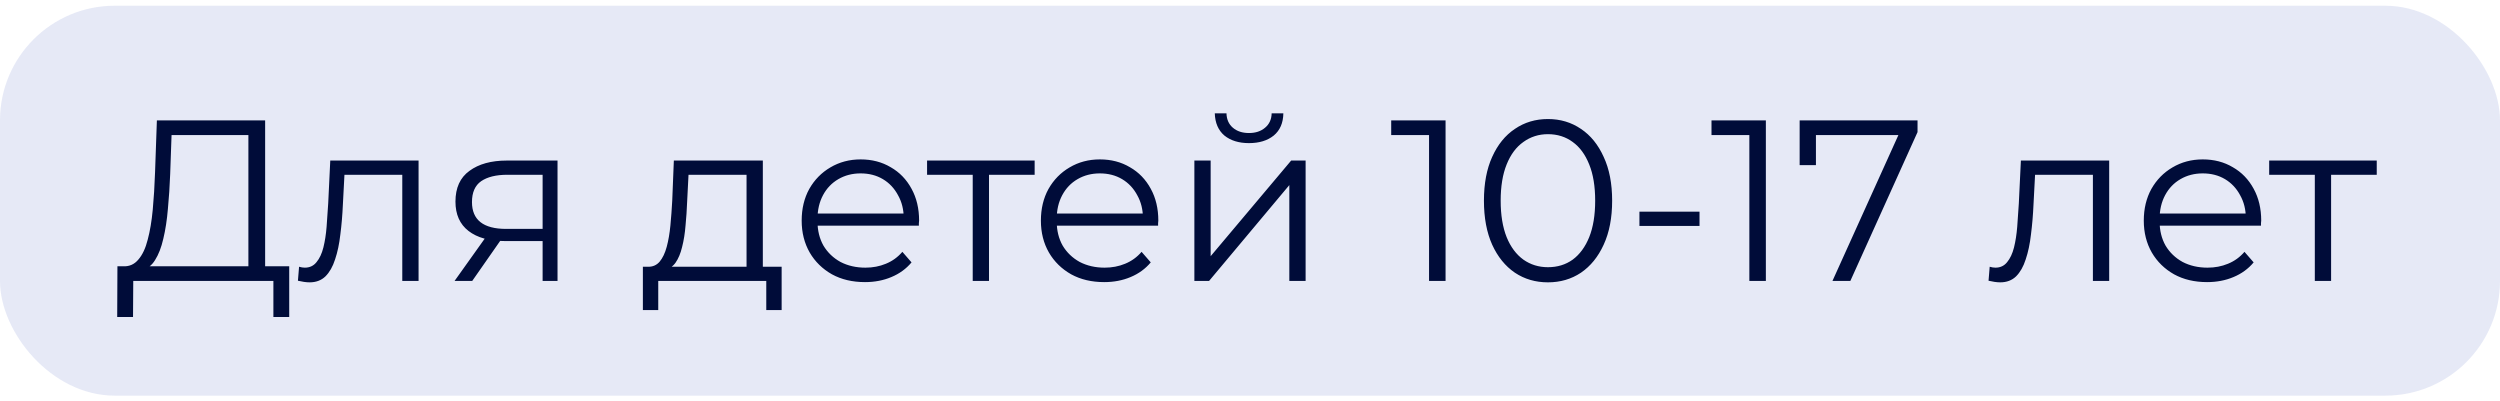 <?xml version="1.0" encoding="UTF-8"?> <svg xmlns="http://www.w3.org/2000/svg" width="218" height="35" viewBox="0 0 218 35" fill="none"> <rect y="0.5" width="218" height="34" rx="10" fill="#0022A6" fill-opacity="0.1"></rect> <path d="M21.66 23.8V11.78H14.96L14.84 15.18C14.8 16.233 14.733 17.247 14.64 18.22C14.56 19.18 14.427 20.047 14.24 20.82C14.067 21.58 13.827 22.2 13.52 22.68C13.227 23.16 12.84 23.44 12.36 23.52L10.74 23.22C11.273 23.247 11.713 23.053 12.06 22.64C12.42 22.227 12.693 21.647 12.88 20.9C13.08 20.153 13.227 19.28 13.32 18.28C13.413 17.28 13.48 16.2 13.52 15.04L13.68 10.5H23.12V23.8H21.66ZM10.22 27.64L10.24 23.22H25.22V27.64H23.84V24.5H11.62L11.6 27.64H10.22ZM25.979 24.48L26.079 23.26C26.172 23.273 26.259 23.293 26.339 23.32C26.432 23.333 26.512 23.34 26.579 23.34C27.006 23.34 27.346 23.18 27.599 22.86C27.866 22.54 28.066 22.113 28.199 21.58C28.332 21.047 28.426 20.447 28.479 19.78C28.532 19.1 28.579 18.42 28.619 17.74L28.799 14H36.499V24.5H35.079V14.82L35.439 15.24H29.719L30.059 14.8L29.899 17.84C29.859 18.747 29.786 19.613 29.679 20.44C29.586 21.267 29.432 21.993 29.219 22.62C29.019 23.247 28.739 23.74 28.379 24.1C28.019 24.447 27.559 24.62 26.999 24.62C26.839 24.62 26.672 24.607 26.499 24.58C26.339 24.553 26.166 24.52 25.979 24.48ZM47.316 24.5V20.72L47.576 21.02H44.016C42.669 21.02 41.616 20.727 40.856 20.14C40.096 19.553 39.716 18.7 39.716 17.58C39.716 16.38 40.122 15.487 40.936 14.9C41.749 14.3 42.836 14 44.196 14H48.616V24.5H47.316ZM39.636 24.5L42.516 20.46H43.996L41.176 24.5H39.636ZM47.316 20.3V14.82L47.576 15.24H44.236C43.262 15.24 42.502 15.427 41.956 15.8C41.422 16.173 41.156 16.78 41.156 17.62C41.156 19.18 42.149 19.96 44.136 19.96H47.576L47.316 20.3ZM65.099 23.82V15.24H60.039L59.919 17.58C59.892 18.287 59.846 18.98 59.779 19.66C59.726 20.34 59.626 20.967 59.479 21.54C59.346 22.1 59.152 22.56 58.899 22.92C58.646 23.267 58.319 23.467 57.919 23.52L56.499 23.26C56.912 23.273 57.252 23.127 57.519 22.82C57.786 22.5 57.992 22.067 58.139 21.52C58.286 20.973 58.392 20.353 58.459 19.66C58.526 18.953 58.579 18.233 58.619 17.5L58.759 14H66.519V23.82H65.099ZM56.059 27.04V23.26H68.159V27.04H66.819V24.5H57.399V27.04H56.059ZM75.426 24.6C74.333 24.6 73.373 24.373 72.546 23.92C71.72 23.453 71.073 22.82 70.606 22.02C70.14 21.207 69.906 20.28 69.906 19.24C69.906 18.2 70.126 17.28 70.566 16.48C71.02 15.68 71.633 15.053 72.406 14.6C73.193 14.133 74.073 13.9 75.046 13.9C76.033 13.9 76.906 14.127 77.666 14.58C78.44 15.02 79.046 15.647 79.486 16.46C79.926 17.26 80.146 18.187 80.146 19.24C80.146 19.307 80.14 19.38 80.126 19.46C80.126 19.527 80.126 19.6 80.126 19.68H70.986V18.62H79.366L78.806 19.04C78.806 18.28 78.64 17.607 78.306 17.02C77.986 16.42 77.546 15.953 76.986 15.62C76.426 15.287 75.78 15.12 75.046 15.12C74.326 15.12 73.68 15.287 73.106 15.62C72.533 15.953 72.086 16.42 71.766 17.02C71.446 17.62 71.286 18.307 71.286 19.08V19.3C71.286 20.1 71.46 20.807 71.806 21.42C72.166 22.02 72.66 22.493 73.286 22.84C73.926 23.173 74.653 23.34 75.466 23.34C76.106 23.34 76.7 23.227 77.246 23C77.806 22.773 78.286 22.427 78.686 21.96L79.486 22.88C79.02 23.44 78.433 23.867 77.726 24.16C77.033 24.453 76.266 24.6 75.426 24.6ZM84.821 24.5V14.86L85.181 15.24H80.841V14H90.221V15.24H85.881L86.241 14.86V24.5H84.821ZM96.286 24.6C95.192 24.6 94.232 24.373 93.406 23.92C92.579 23.453 91.932 22.82 91.466 22.02C90.999 21.207 90.766 20.28 90.766 19.24C90.766 18.2 90.986 17.28 91.426 16.48C91.879 15.68 92.492 15.053 93.266 14.6C94.052 14.133 94.932 13.9 95.906 13.9C96.892 13.9 97.766 14.127 98.526 14.58C99.299 15.02 99.906 15.647 100.346 16.46C100.786 17.26 101.006 18.187 101.006 19.24C101.006 19.307 100.999 19.38 100.986 19.46C100.986 19.527 100.986 19.6 100.986 19.68H91.846V18.62H100.226L99.666 19.04C99.666 18.28 99.499 17.607 99.166 17.02C98.846 16.42 98.406 15.953 97.846 15.62C97.286 15.287 96.639 15.12 95.906 15.12C95.186 15.12 94.539 15.287 93.966 15.62C93.392 15.953 92.946 16.42 92.626 17.02C92.306 17.62 92.146 18.307 92.146 19.08V19.3C92.146 20.1 92.319 20.807 92.666 21.42C93.026 22.02 93.519 22.493 94.146 22.84C94.786 23.173 95.512 23.34 96.326 23.34C96.966 23.34 97.559 23.227 98.106 23C98.666 22.773 99.146 22.427 99.546 21.96L100.346 22.88C99.879 23.44 99.292 23.867 98.586 24.16C97.892 24.453 97.126 24.6 96.286 24.6ZM104.149 24.5V14H105.569V22.34L112.589 14H113.849V24.5H112.429V16.14L105.429 24.5H104.149ZM108.909 12.48C108.029 12.48 107.316 12.26 106.769 11.82C106.236 11.367 105.956 10.72 105.929 9.88H106.949C106.962 10.413 107.149 10.833 107.509 11.14C107.869 11.447 108.336 11.6 108.909 11.6C109.482 11.6 109.949 11.447 110.309 11.14C110.682 10.833 110.876 10.413 110.889 9.88H111.909C111.896 10.72 111.616 11.367 111.069 11.82C110.522 12.26 109.802 12.48 108.909 12.48ZM124.613 24.5V11.1L125.253 11.78H121.313V10.5H126.053V24.5H124.613ZM134.979 24.62C133.899 24.62 132.939 24.34 132.099 23.78C131.259 23.207 130.599 22.393 130.119 21.34C129.639 20.273 129.399 18.993 129.399 17.5C129.399 16.007 129.639 14.733 130.119 13.68C130.599 12.613 131.259 11.8 132.099 11.24C132.939 10.667 133.899 10.38 134.979 10.38C136.059 10.38 137.019 10.667 137.859 11.24C138.699 11.8 139.359 12.613 139.839 13.68C140.333 14.733 140.579 16.007 140.579 17.5C140.579 18.993 140.333 20.273 139.839 21.34C139.359 22.393 138.699 23.207 137.859 23.78C137.019 24.34 136.059 24.62 134.979 24.62ZM134.979 23.3C135.806 23.3 136.526 23.08 137.139 22.64C137.753 22.187 138.233 21.533 138.579 20.68C138.926 19.813 139.099 18.753 139.099 17.5C139.099 16.247 138.926 15.193 138.579 14.34C138.233 13.473 137.753 12.82 137.139 12.38C136.526 11.927 135.806 11.7 134.979 11.7C134.179 11.7 133.466 11.927 132.839 12.38C132.213 12.82 131.726 13.473 131.379 14.34C131.033 15.193 130.859 16.247 130.859 17.5C130.859 18.753 131.033 19.813 131.379 20.68C131.726 21.533 132.213 22.187 132.839 22.64C133.466 23.08 134.179 23.3 134.979 23.3ZM142.958 19.7V18.46H148.198V19.7H142.958ZM152.543 24.5V11.1L153.183 11.78H149.243V10.5H153.983V24.5H152.543ZM159.789 24.5L165.829 11.14L166.269 11.78H157.609L158.349 11.08V14.4H156.929V10.5H167.209V11.52L161.349 24.5H159.789ZM173.401 24.48L173.501 23.26C173.594 23.273 173.681 23.293 173.761 23.32C173.854 23.333 173.934 23.34 174.001 23.34C174.427 23.34 174.767 23.18 175.021 22.86C175.287 22.54 175.487 22.113 175.621 21.58C175.754 21.047 175.847 20.447 175.901 19.78C175.954 19.1 176.001 18.42 176.041 17.74L176.221 14H183.921V24.5H182.501V14.82L182.861 15.24H177.141L177.481 14.8L177.321 17.84C177.281 18.747 177.207 19.613 177.101 20.44C177.007 21.267 176.854 21.993 176.641 22.62C176.441 23.247 176.161 23.74 175.801 24.1C175.441 24.447 174.981 24.62 174.421 24.62C174.261 24.62 174.094 24.607 173.921 24.58C173.761 24.553 173.587 24.52 173.401 24.48ZM192.458 24.6C191.364 24.6 190.404 24.373 189.578 23.92C188.751 23.453 188.104 22.82 187.638 22.02C187.171 21.207 186.938 20.28 186.938 19.24C186.938 18.2 187.158 17.28 187.598 16.48C188.051 15.68 188.664 15.053 189.438 14.6C190.224 14.133 191.104 13.9 192.078 13.9C193.064 13.9 193.938 14.127 194.698 14.58C195.471 15.02 196.078 15.647 196.518 16.46C196.958 17.26 197.178 18.187 197.178 19.24C197.178 19.307 197.171 19.38 197.158 19.46C197.158 19.527 197.158 19.6 197.158 19.68H188.018V18.62H196.398L195.838 19.04C195.838 18.28 195.671 17.607 195.338 17.02C195.018 16.42 194.578 15.953 194.018 15.62C193.458 15.287 192.811 15.12 192.078 15.12C191.358 15.12 190.711 15.287 190.138 15.62C189.564 15.953 189.118 16.42 188.798 17.02C188.478 17.62 188.318 18.307 188.318 19.08V19.3C188.318 20.1 188.491 20.807 188.838 21.42C189.198 22.02 189.691 22.493 190.318 22.84C190.958 23.173 191.684 23.34 192.498 23.34C193.138 23.34 193.731 23.227 194.278 23C194.838 22.773 195.318 22.427 195.718 21.96L196.518 22.88C196.051 23.44 195.464 23.867 194.758 24.16C194.064 24.453 193.298 24.6 192.458 24.6ZM201.852 24.5V14.86L202.212 15.24H197.872V14H207.252V15.24H202.912L203.272 14.86V24.5H201.852Z" fill="#000C39"></path> </svg> 